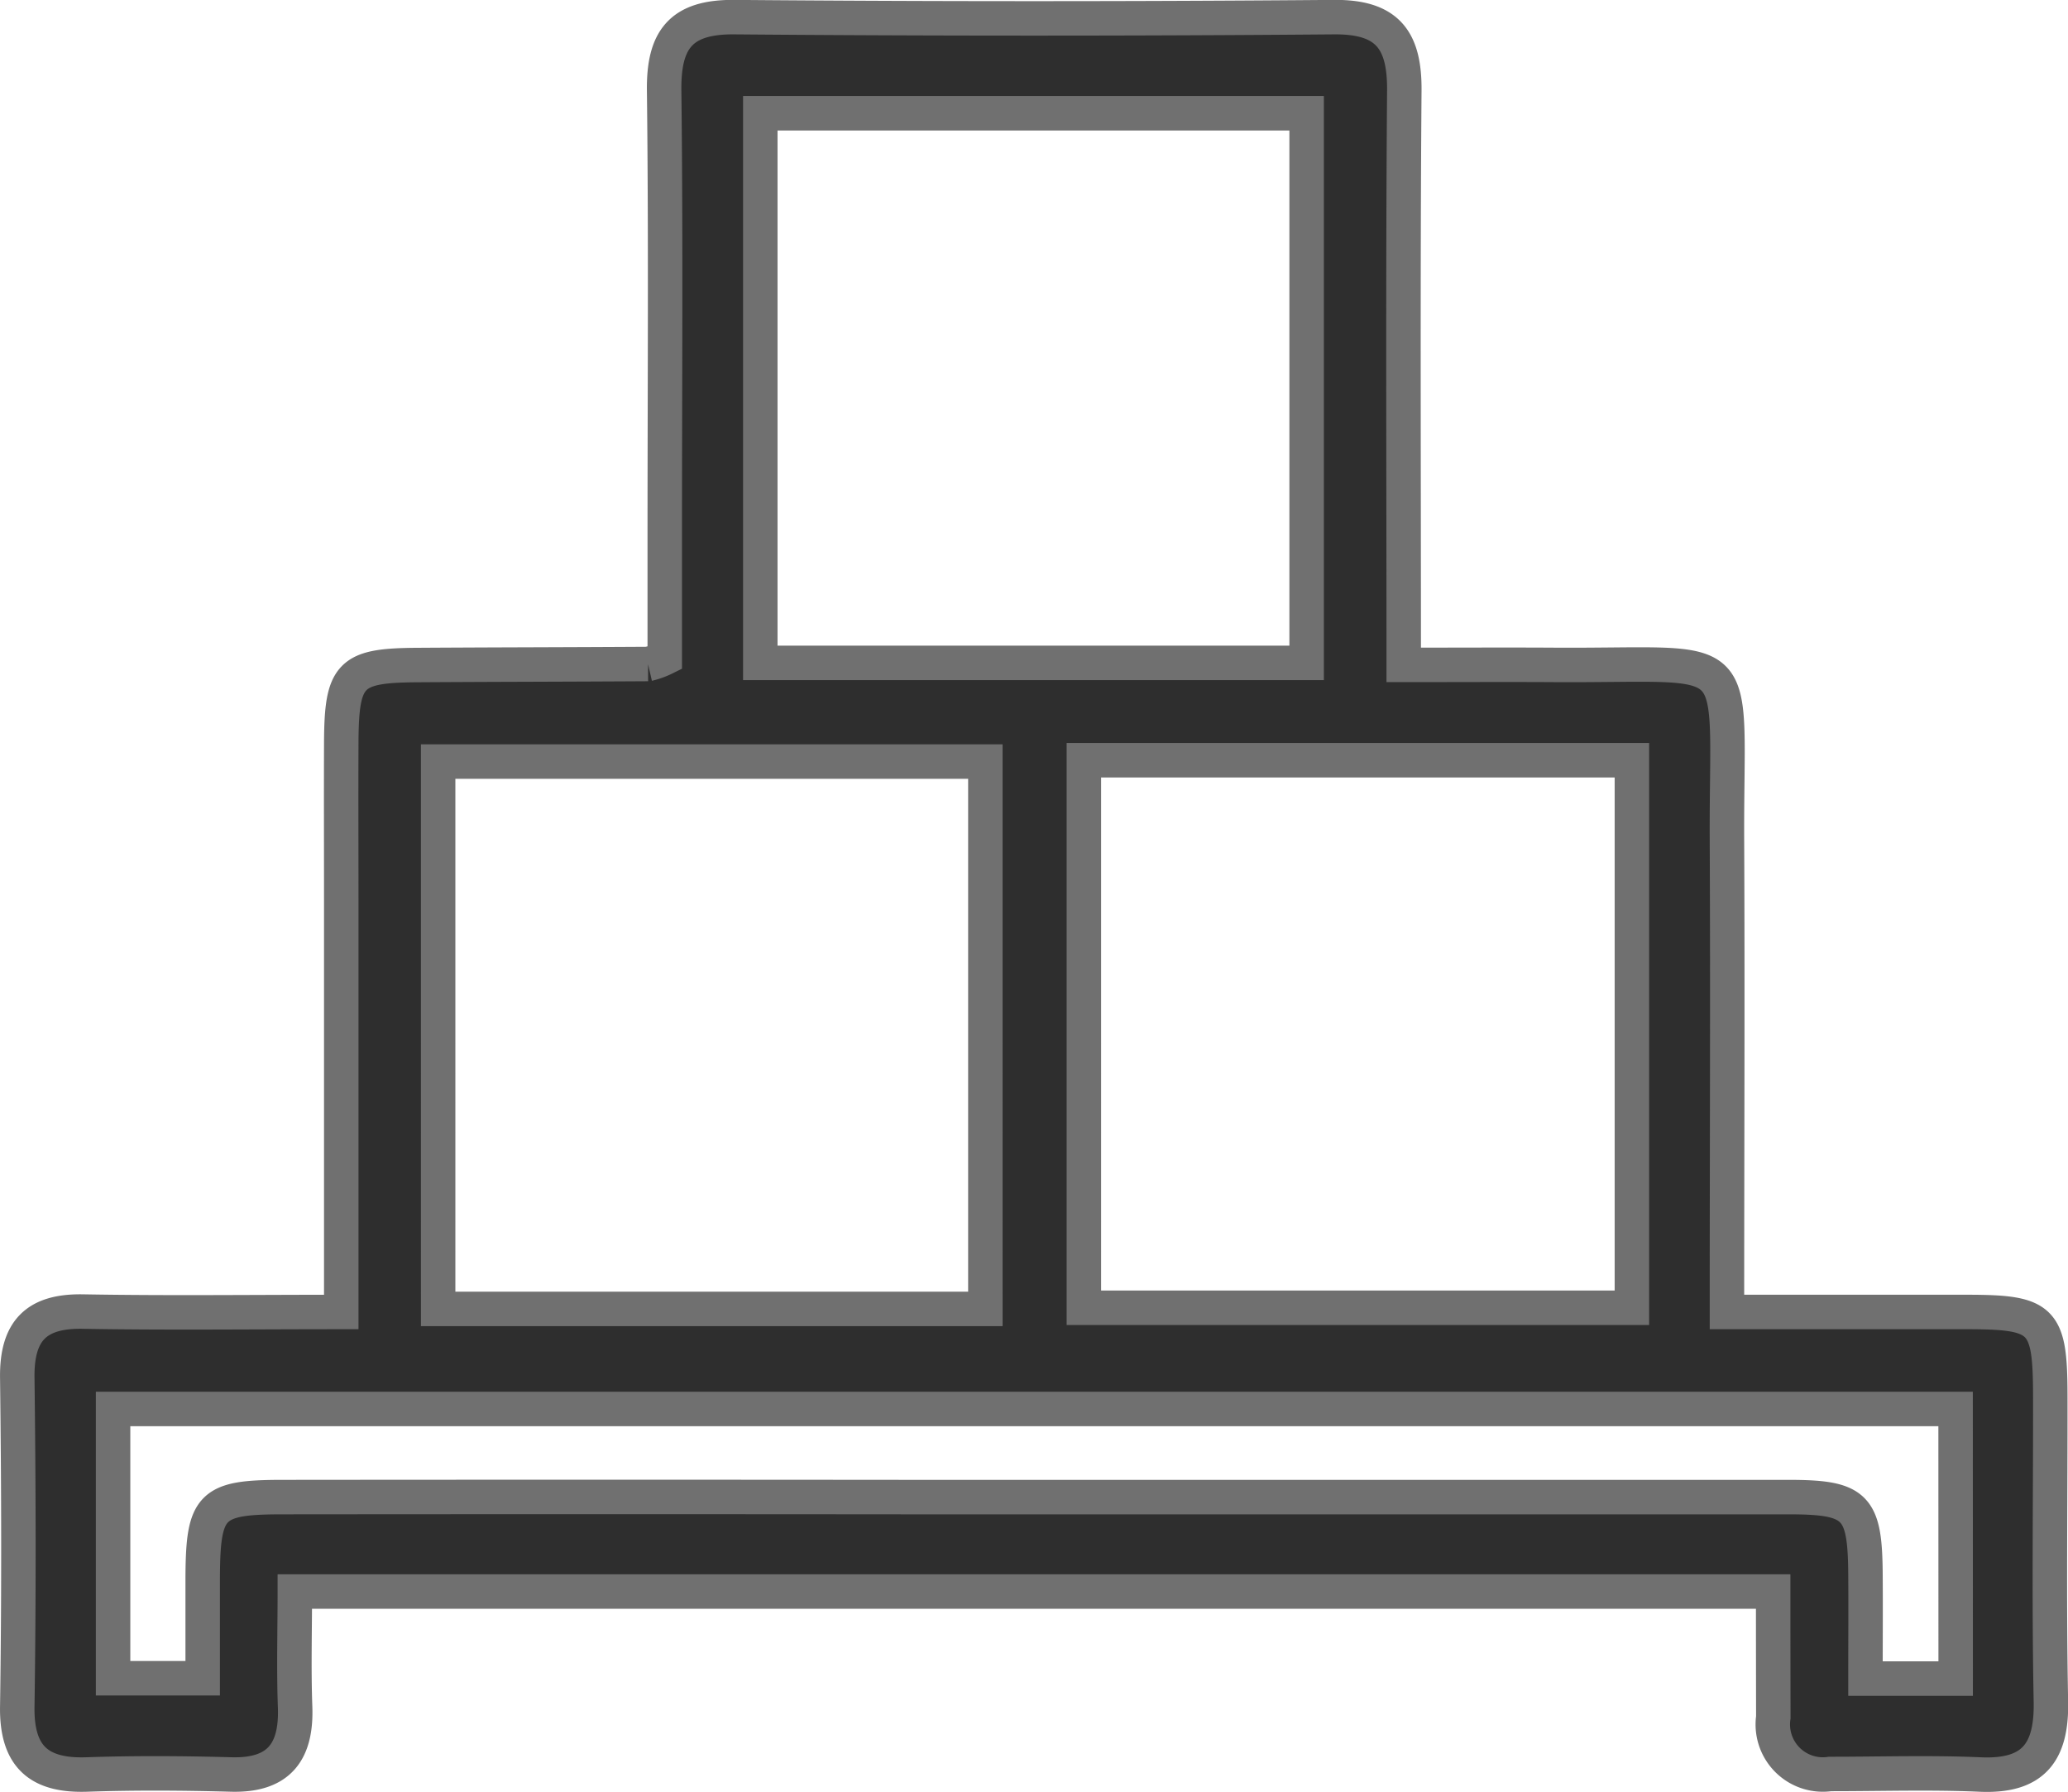 <svg xmlns="http://www.w3.org/2000/svg" width="60" height="51.988" viewBox="0 0 60 51.988"><defs><style>.a{fill:#2e2e2e;stroke:#707070;}</style></defs><g transform="translate(-1011.376 -2.163)"><g transform="translate(1011.876 2.662)"><path class="a" d="M1062.822,48.331H1019.93c0,1.151-.032,2.249.008,3.346.048,1.312-.473,2-1.854,1.962s-2.792-.048-4.185,0-2.044-.517-2.022-1.969c.048-3.182.04-6.365,0-9.548-.015-1.344.54-1.935,1.9-1.912,2.441.043,4.883.012,7.5.012V28.4c0-1.563-.006-3.127,0-4.69.01-2,.251-2.242,2.2-2.255,2.232-.014,4.464-.016,6.7-.03a2.25,2.25,0,0,0,.486-.174V17.69c0-4.3.033-8.6-.018-12.9-.017-1.468.474-2.142,2.029-2.13q8.705.072,17.411,0c1.549-.012,2.047.663,2.035,2.132-.043,5.468-.017,10.936-.017,16.659,1.491,0,2.915-.008,4.339,0,5.727.038,5.012-.683,5.039,5.116.021,4.464,0,8.928,0,13.655,2.373,0,4.69,0,7.007,0,2.162.005,2.37.217,2.374,2.425.005,2.959-.04,5.92.018,8.878.029,1.483-.516,2.183-2.052,2.115-1.448-.064-2.9-.015-4.352-.016a1.452,1.452,0,0,1-1.65-1.642C1062.824,50.823,1062.822,49.657,1062.822,48.331Zm-13.536-26.939V5.448h-15.851V21.393Zm-9.321,2.863h-15.877V40.134h15.877Zm2.858-.038V40.1h15.9V24.217Zm25.292,18.818h-53.458v7.812h2.6c0-1.046,0-1.987,0-2.928.011-2.09.234-2.325,2.3-2.327q9.127-.009,18.253,0,12.727,0,25.454,0c1.965,0,2.221.268,2.236,2.225.008.992,0,1.983,0,3.04h2.617Z" transform="translate(-1011.876 -2.662)"/></g></g></svg>